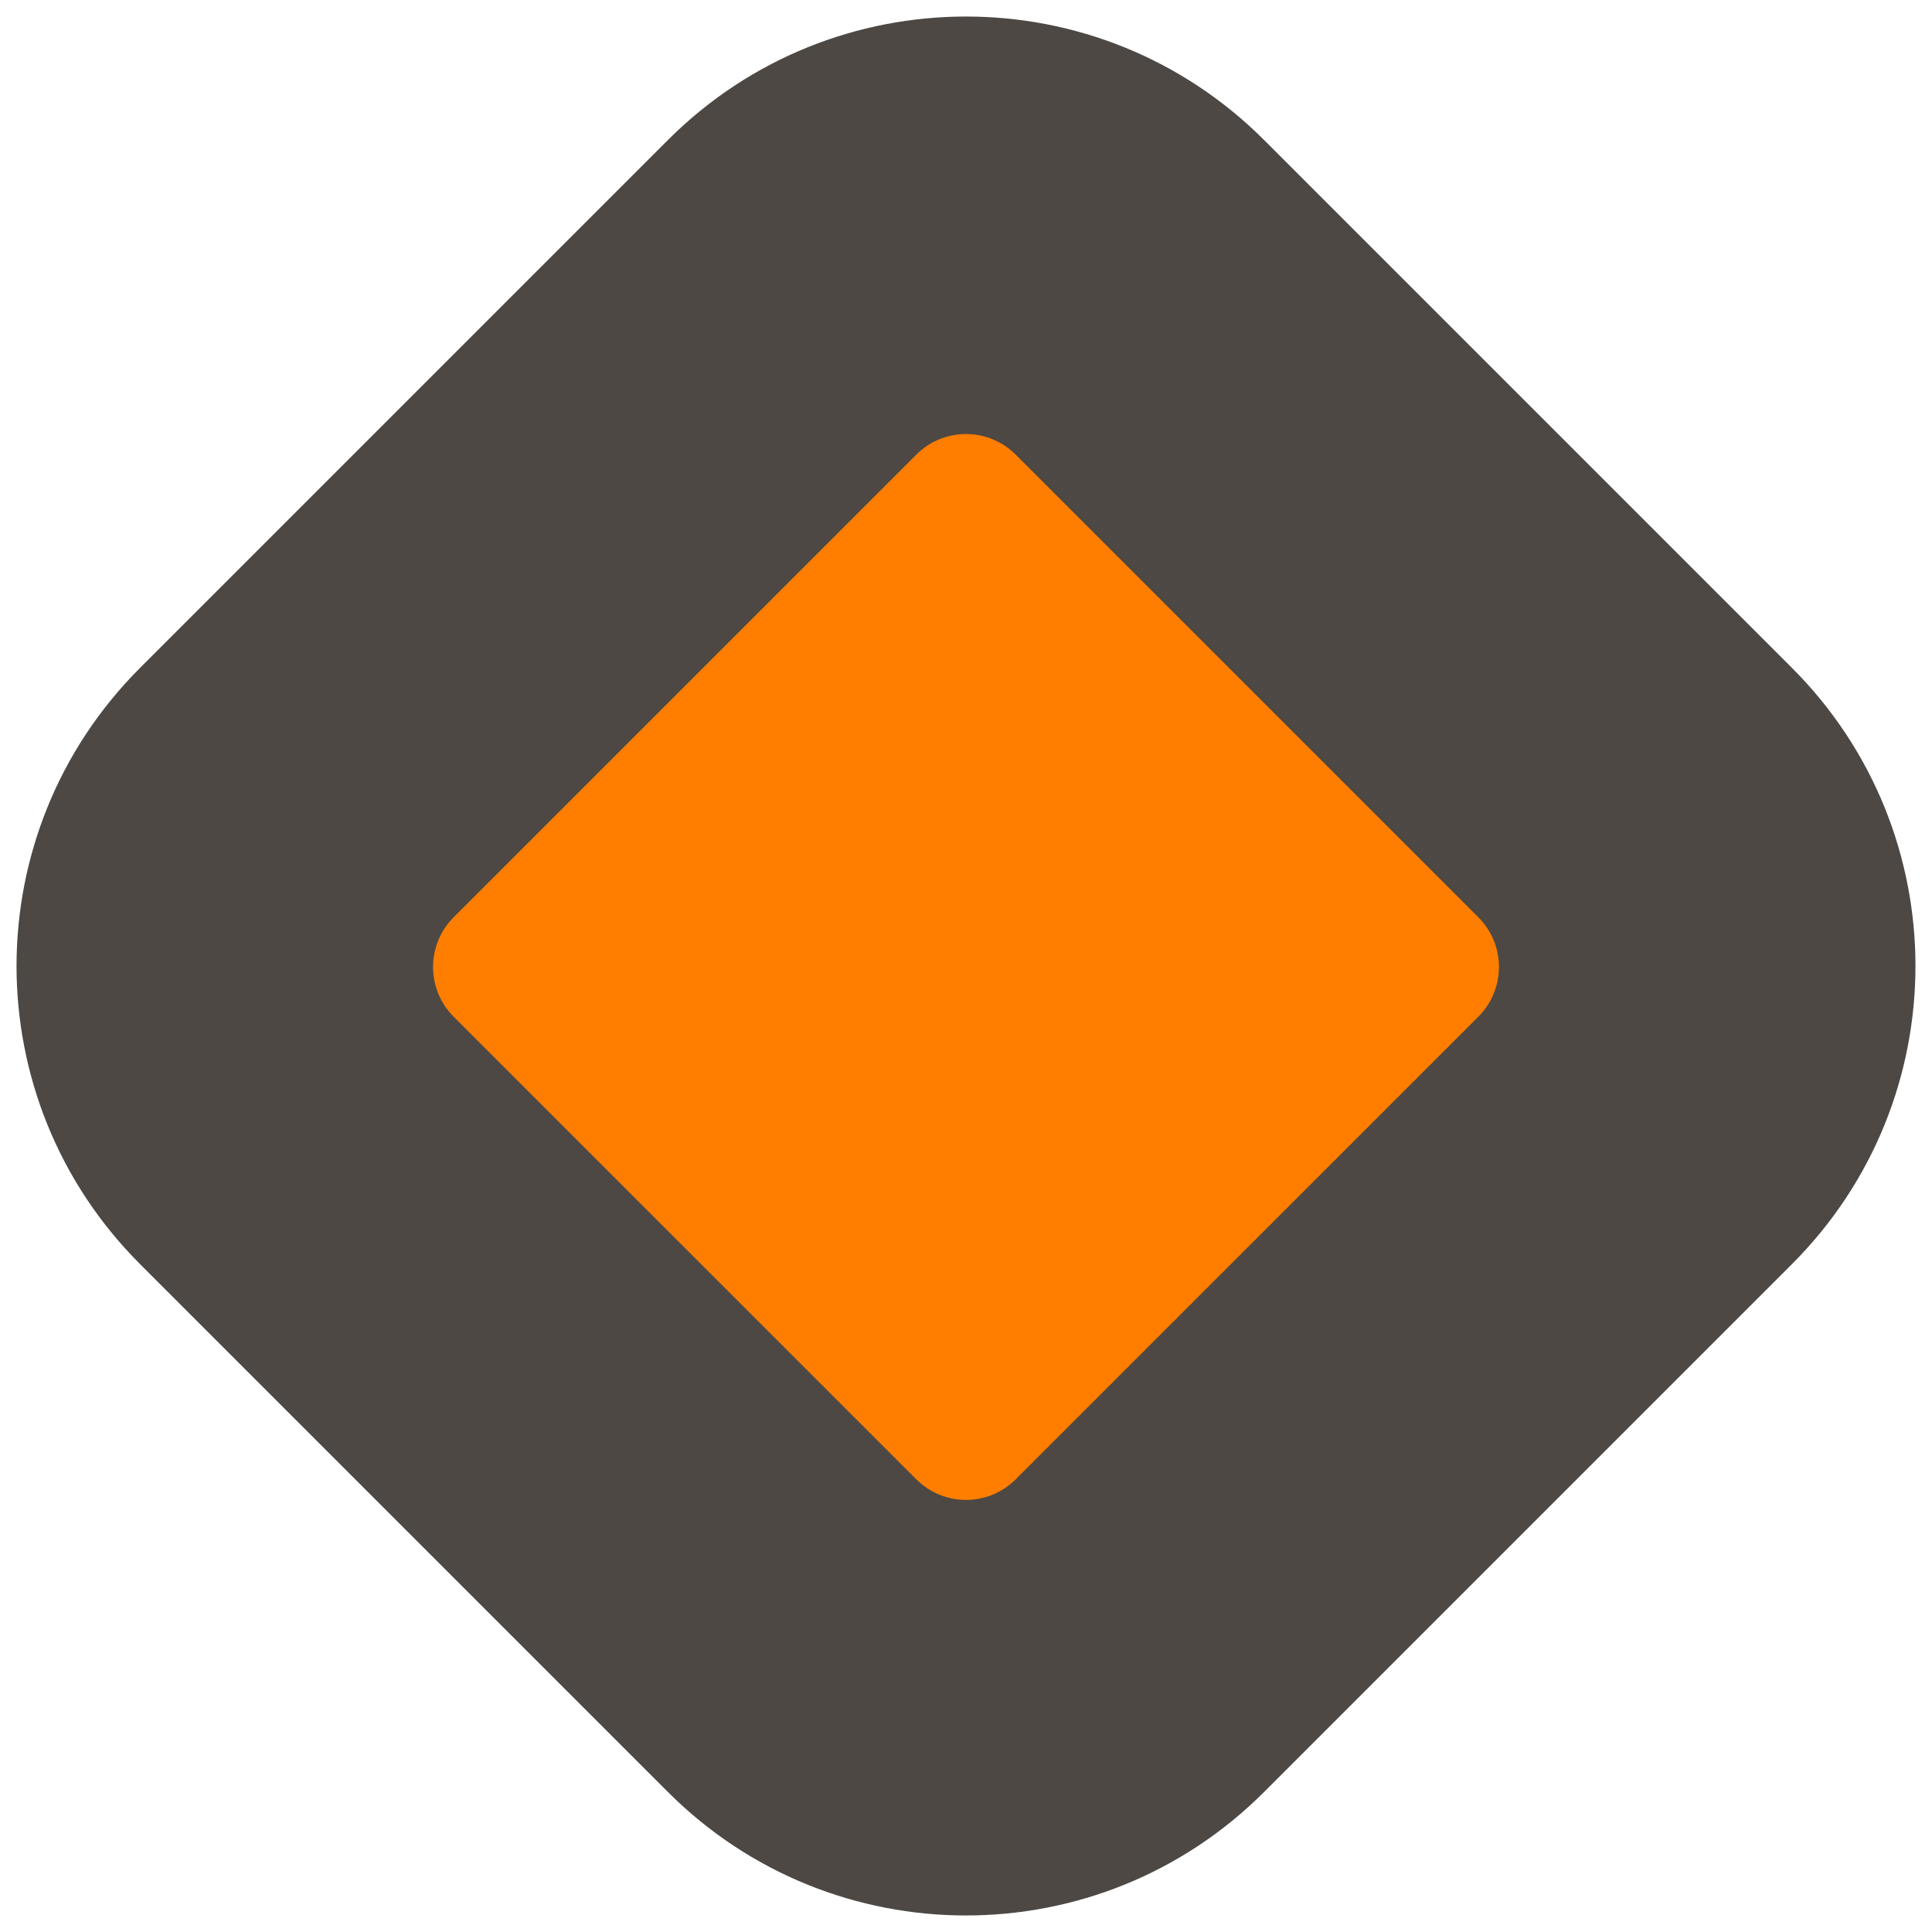 <svg width="110" height="110" viewBox="0 0 110 110" fill="none" xmlns="http://www.w3.org/2000/svg">
<path d="M38.029 7.971C47.402 -1.402 62.598 -1.402 71.971 7.971L102.029 38.029C111.402 47.402 111.402 62.598 102.029 71.971L71.971 102.029C62.598 111.402 47.402 111.402 38.029 102.029L7.971 71.971C-1.402 62.598 -1.402 47.402 7.971 38.029L38.029 7.971Z" fill="#4D4843"/>
<path d="M52.172 25.884C53.734 24.322 56.266 24.322 57.828 25.884L84.172 52.227C85.734 53.789 85.734 56.322 84.172 57.884L57.828 84.227C56.266 85.789 53.734 85.789 52.172 84.227L25.828 57.884C24.266 56.322 24.266 53.789 25.828 52.227L52.172 25.884Z" fill="#FF7E00"/>
</svg>
